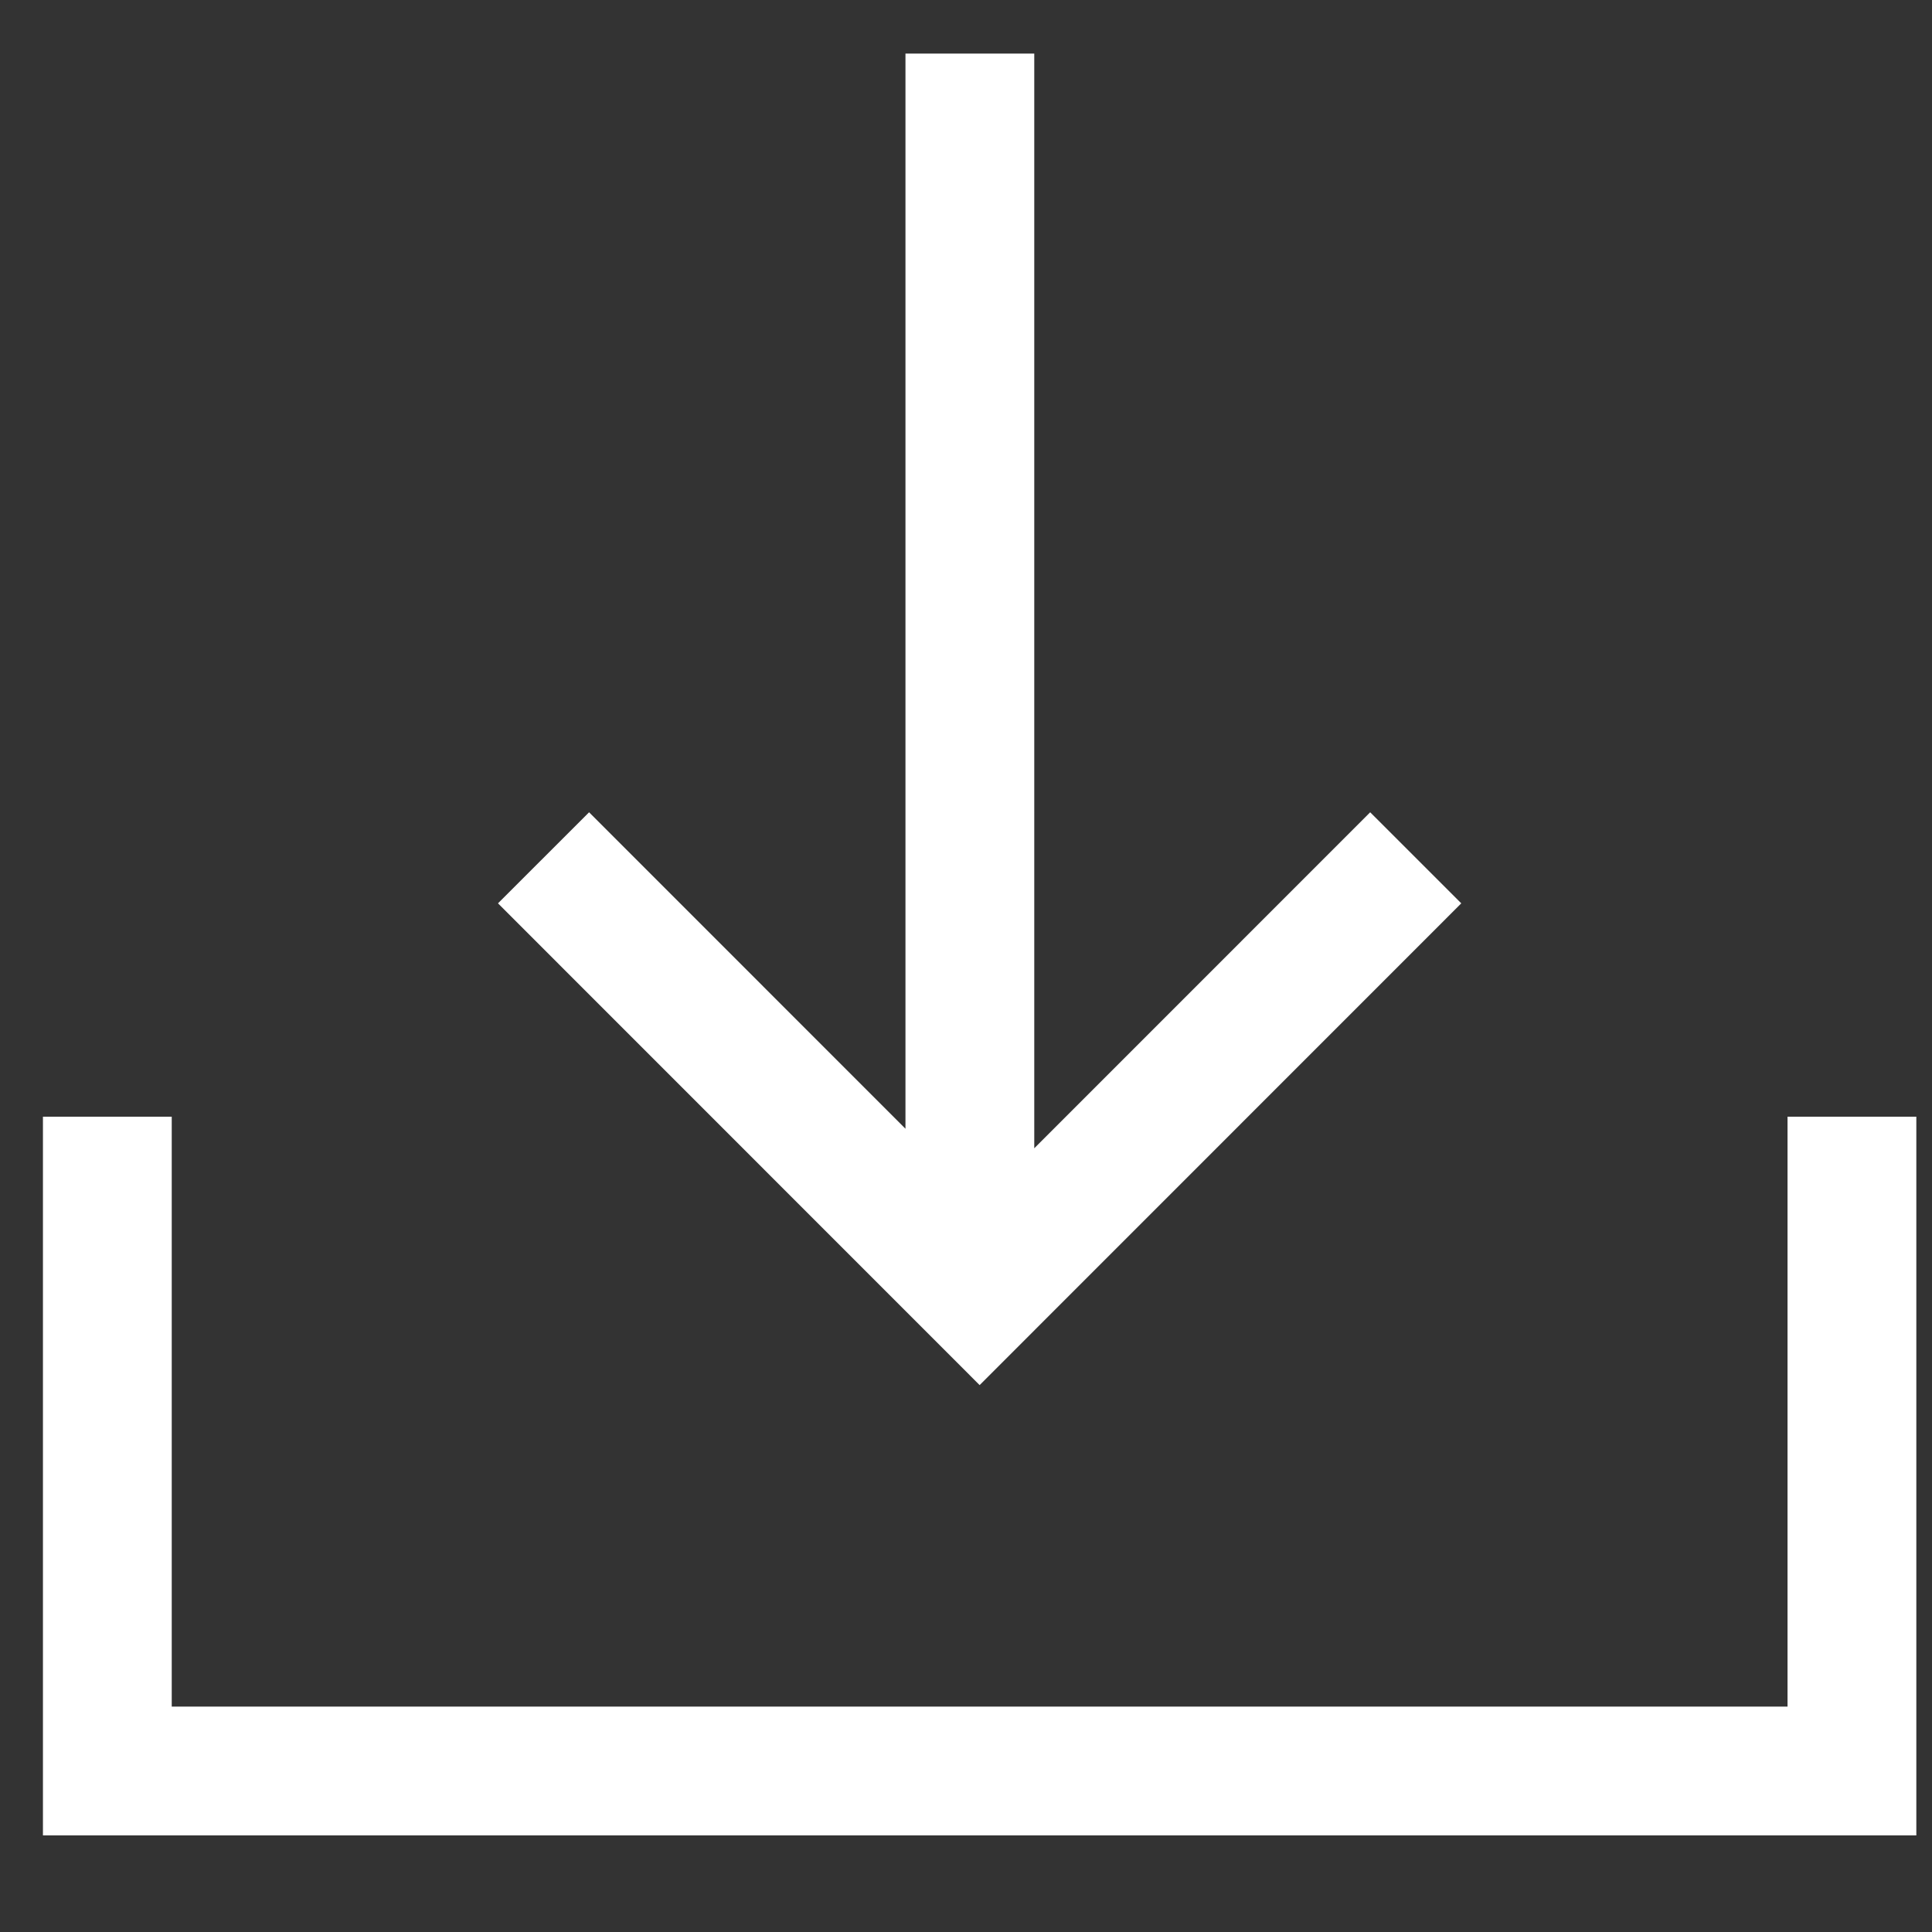 <svg width="18" height="18" fill="none" xmlns="http://www.w3.org/2000/svg"><rect width="100%" height="100%" fill="#333333" stroke="none"/><path d="M1 10.404V16.5h16.254v-6.096" stroke="#fff" stroke-width="1.2"/><path d="M13.19 7.992l-4.063 4.064-4.063-4.064m3.972 4.063V.499" stroke="#fff" stroke-width="1.2"/></svg>